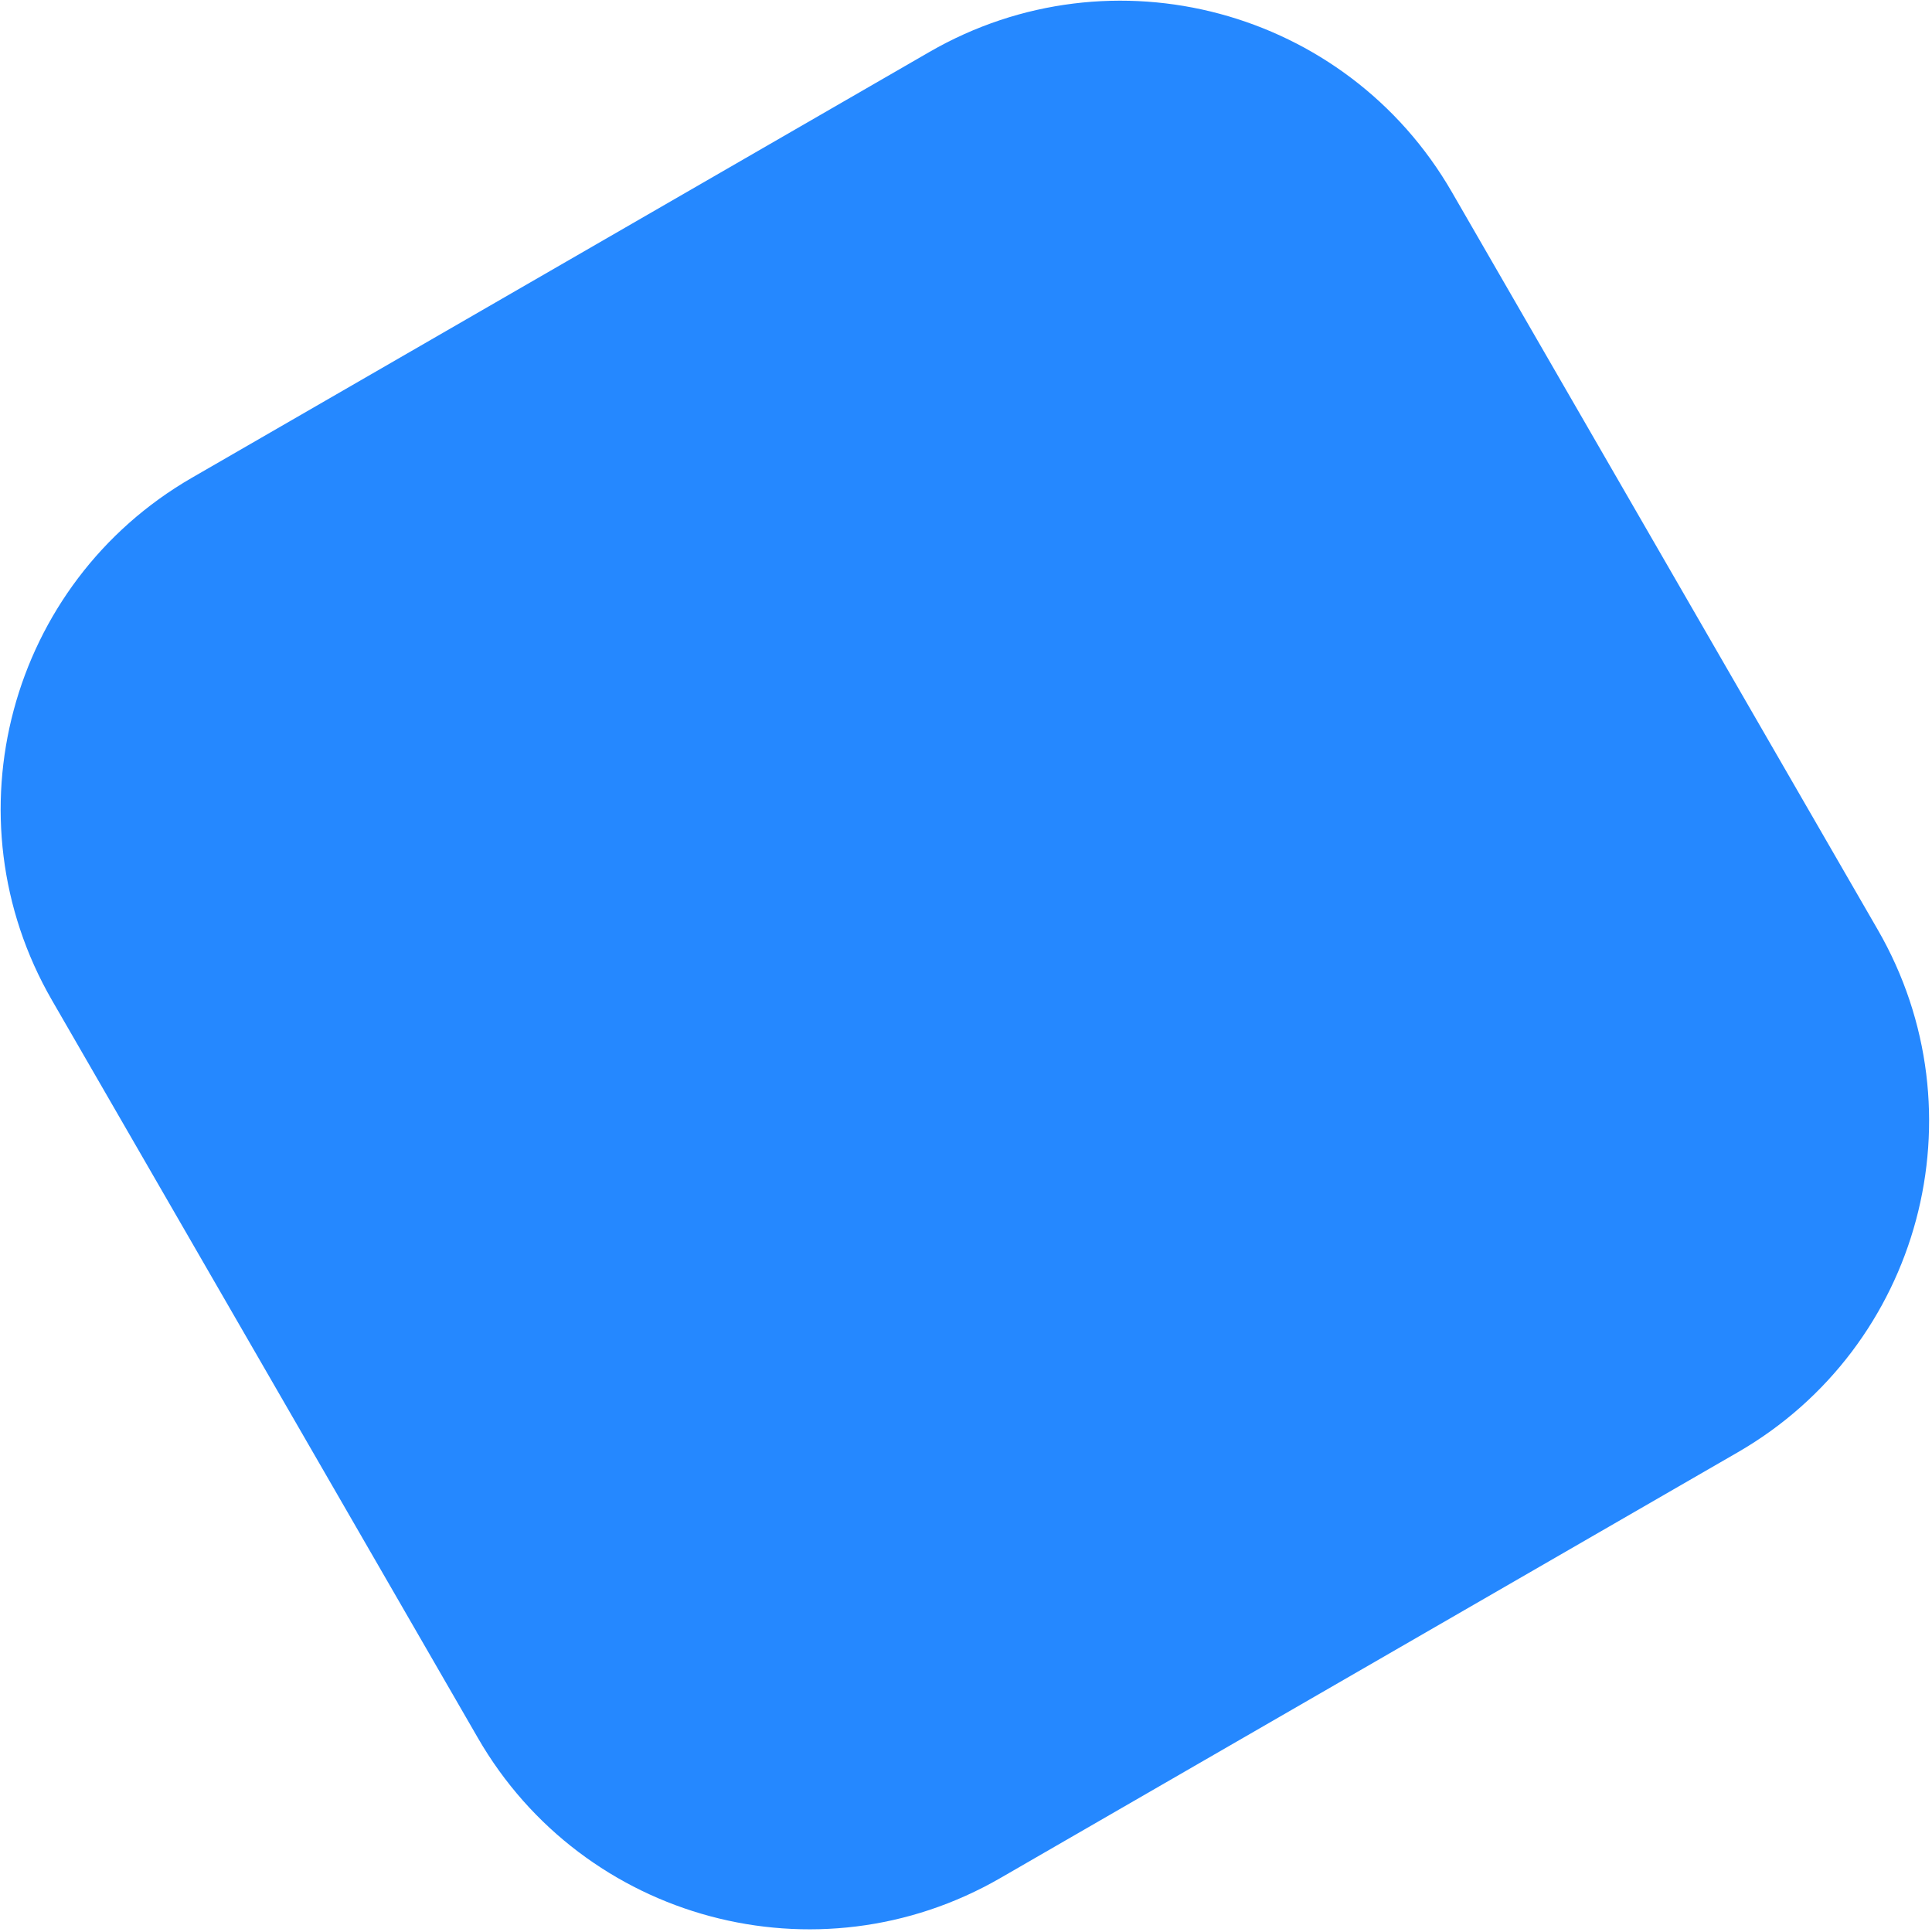 <svg width="134" height="134" viewBox="0 0 134 134" fill="none" xmlns="http://www.w3.org/2000/svg">
<path d="M64.463 3.604L13.31 33.137C0.624 40.461 -3.721 56.686 3.605 69.376L33.147 120.543C40.473 133.233 56.696 137.582 69.382 130.258L120.535 100.725C133.221 93.4 137.566 77.176 130.24 64.486L100.698 13.319C93.372 0.629 77.149 -3.72 64.463 3.604Z" fill="#2588FF"/>
</svg>
